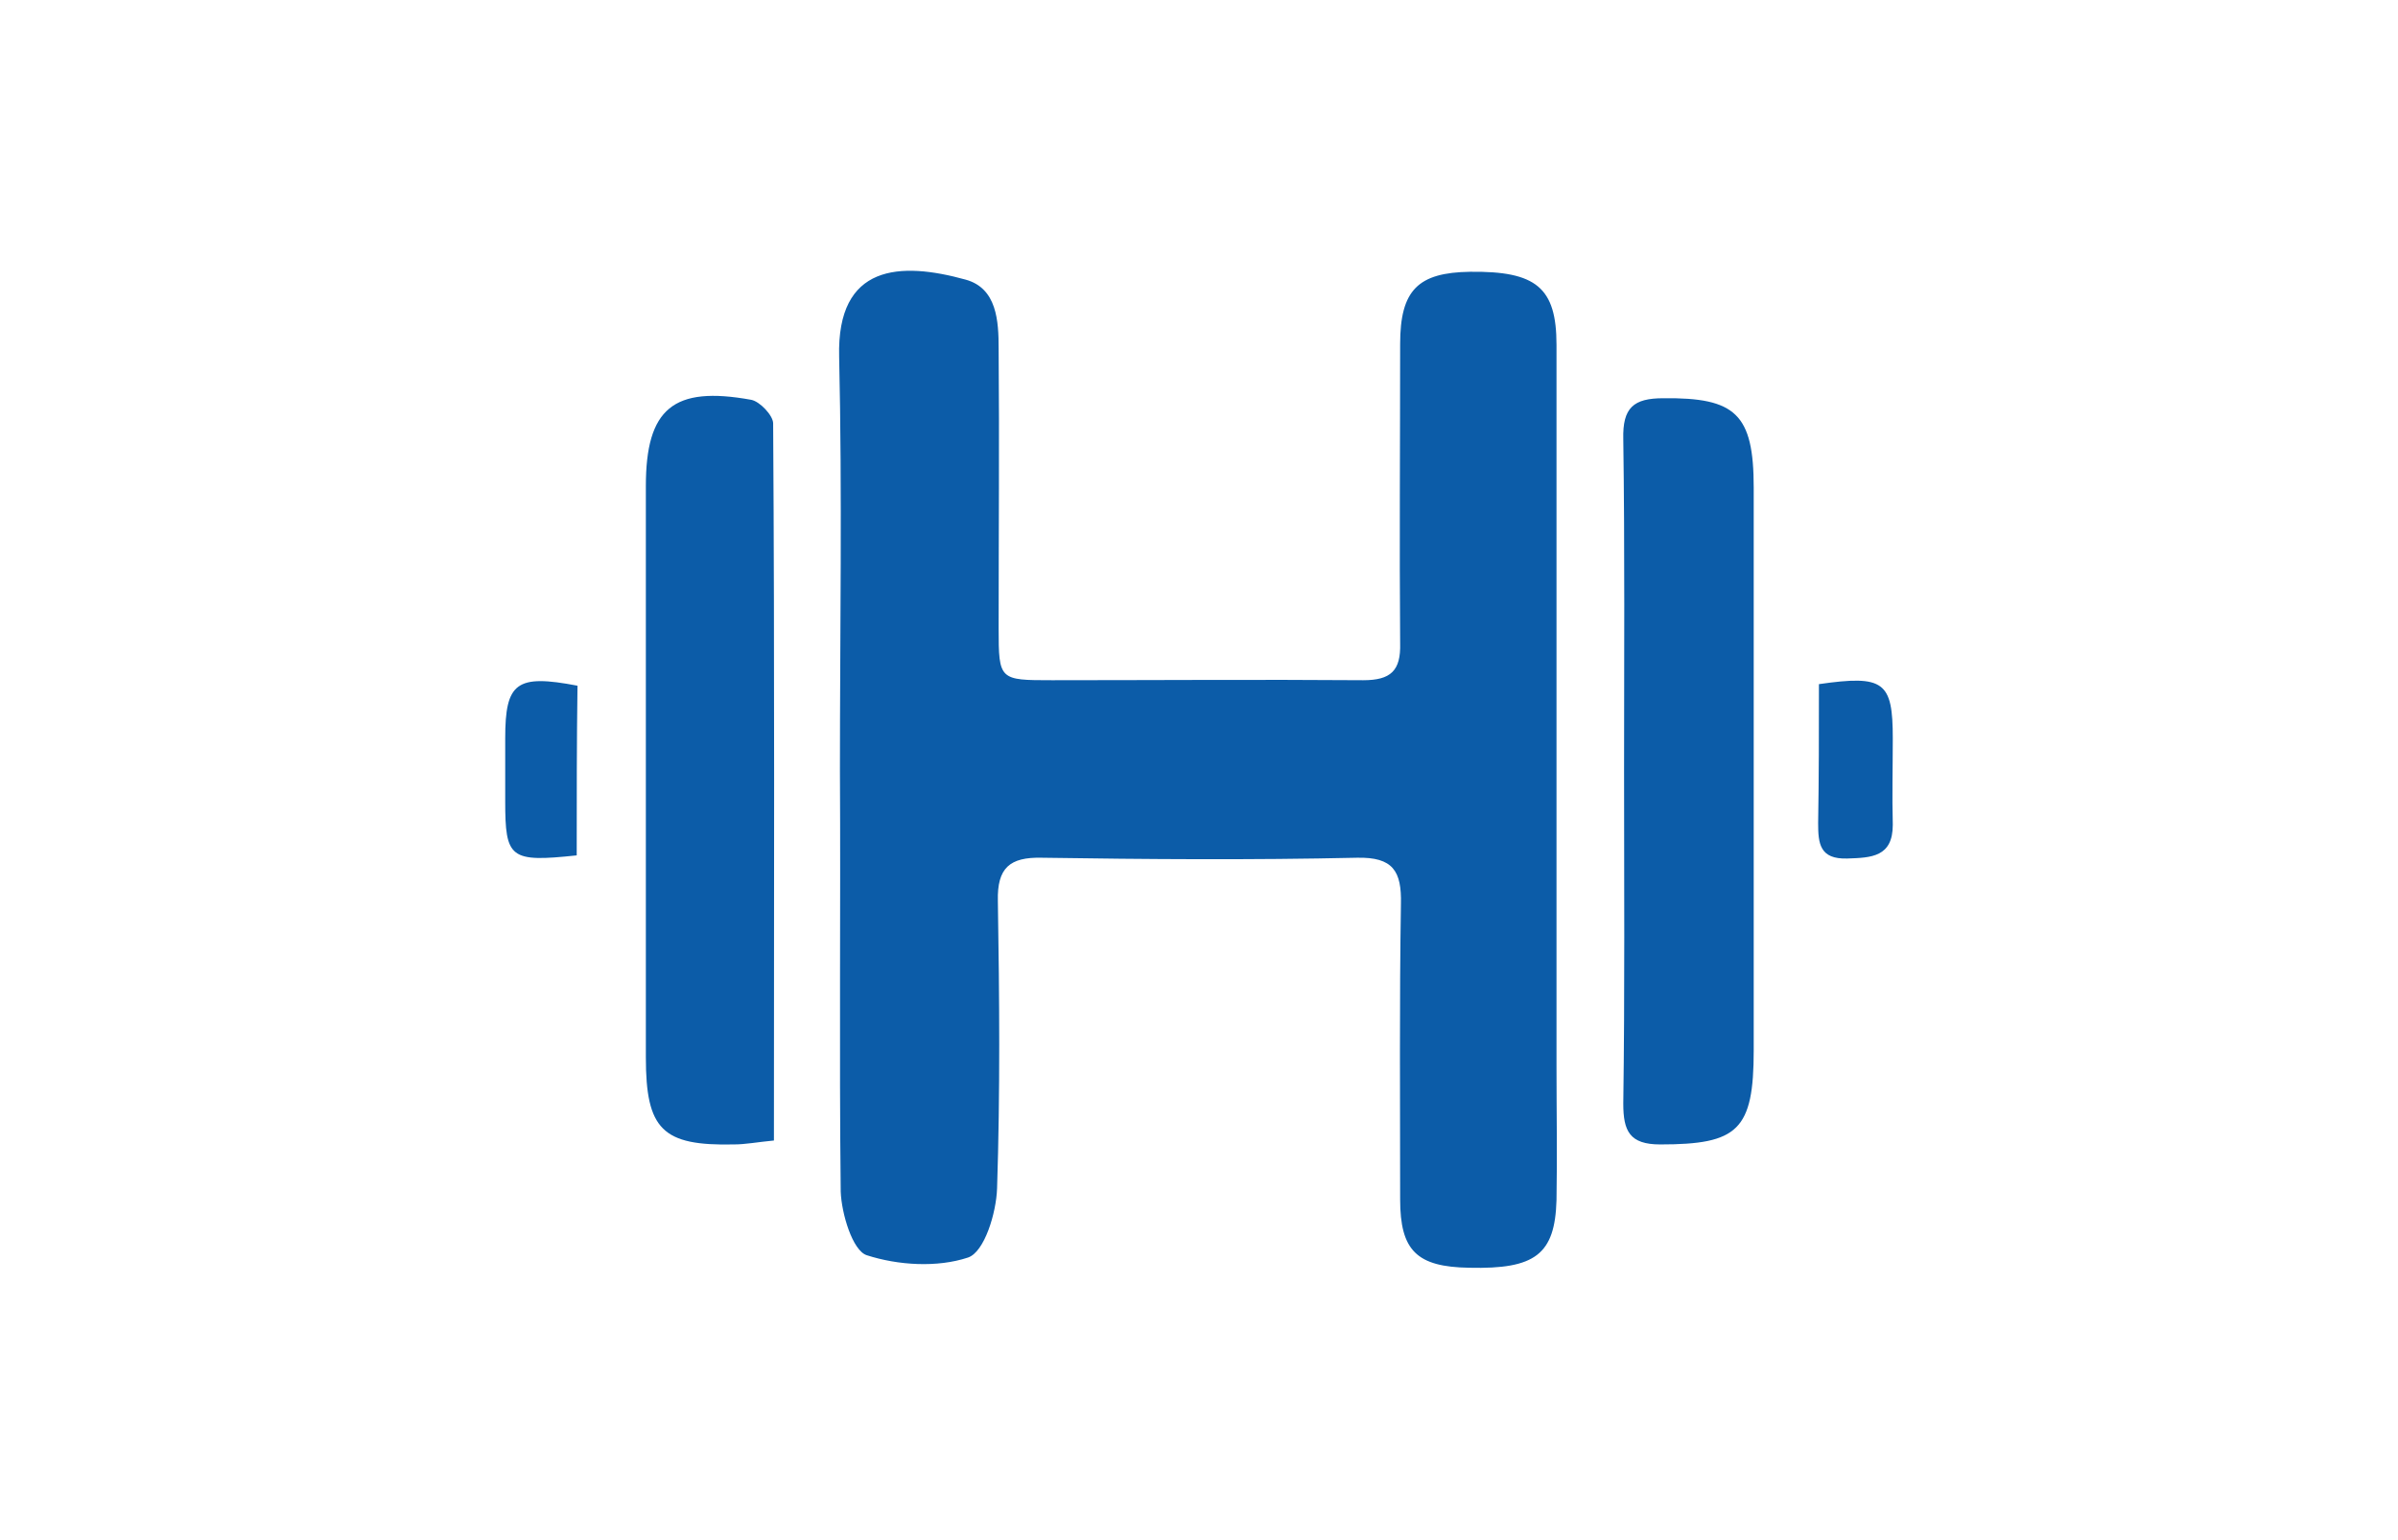 <?xml version="1.0" encoding="utf-8"?>
<!-- Generator: Adobe Illustrator 28.2.0, SVG Export Plug-In . SVG Version: 6.00 Build 0)  -->
<svg version="1.1" id="Ebene_1" xmlns="http://www.w3.org/2000/svg" xmlns:xlink="http://www.w3.org/1999/xlink" x="0px" y="0px"
	 viewBox="0 0 305.2 196" style="enable-background:new 0 0 305.2 196;" xml:space="preserve">
<style type="text/css">
	.st0{fill:#0C5CA8;}
</style>
<g>
	<path class="st0" d="M106.9,98.1c0-17.6,0.3-35.1-0.1-52.7c-0.3-11.8,7.8-12.1,16.1-9.8c4,1.1,4.2,5.3,4.2,8.8
		c0.1,11.9,0,23.7,0,35.6c0,6.6,0.1,6.6,6.8,6.6c13.2,0,26.4-0.1,39.6,0c3.5,0,4.8-1.2,4.7-4.7c-0.1-12.7,0-25.4,0-38.1
		c0-6.9,2.3-9.1,8.9-9.2c8.4-0.1,11,2,11,9.3c0,30.6,0,61.2,0,91.8c0,5.7,0.1,11.4,0,17.1c-0.2,6.9-2.7,8.8-11.1,8.6
		c-6.7-0.1-8.8-2.2-8.8-8.7c0-12.5-0.1-25.1,0.1-37.6c0.1-4.2-1-6-5.6-5.9c-13.4,0.3-26.8,0.2-40.1,0c-4.1-0.1-5.7,1.3-5.6,5.5
		c0.2,12.2,0.3,24.4-0.1,36.6c-0.1,3.1-1.6,8.1-3.7,8.8c-3.9,1.3-8.9,1-12.9-0.3c-1.8-0.6-3.2-5.3-3.3-8.1
		C106.8,133.9,107,116,106.9,98.1C107,98.1,107,98.1,106.9,98.1z"/>
	<path class="st0" d="M206.7,98c0-14,0.1-28.1-0.1-42.1c-0.1-4,1.3-5.2,5.1-5.2c9.2-0.1,11.5,2,11.5,11.4c0,23.9,0,47.8,0,71.6
		c0,10.2-2,12-11.9,12c-3.9,0-4.7-1.7-4.7-5.2C206.8,126.4,206.7,112.2,206.7,98z"/>
	<path class="st0" d="M98.5,145.2c-2.1,0.2-3.6,0.5-5.1,0.5c-9.1,0.2-11.2-1.9-11.2-11.1c0-24.2,0-48.4,0-72.7
		c0-9.9,3.5-12.8,13.4-11c1.1,0.2,2.8,2,2.8,3C98.6,84.2,98.5,114.4,98.5,145.2z"/>
	<path class="st0" d="M73.4,108.9c-8.5,0.9-9.1,0.4-9.1-6.9c0-2.7,0-5.3,0-8c0-7.1,1.4-8.2,9.2-6.7C73.4,94.4,73.4,101.6,73.4,108.9
		z"/>
	<path class="st0" d="M231.5,87.1c8.3-1.2,9.4-0.3,9.4,6.9c0,3.7-0.1,7.3,0,11c0,4.1-2.7,4.2-5.8,4.3c-3.5,0.1-3.7-1.9-3.7-4.5
		C231.5,99,231.5,93.2,231.5,87.1z"/>
</g>
</svg>
